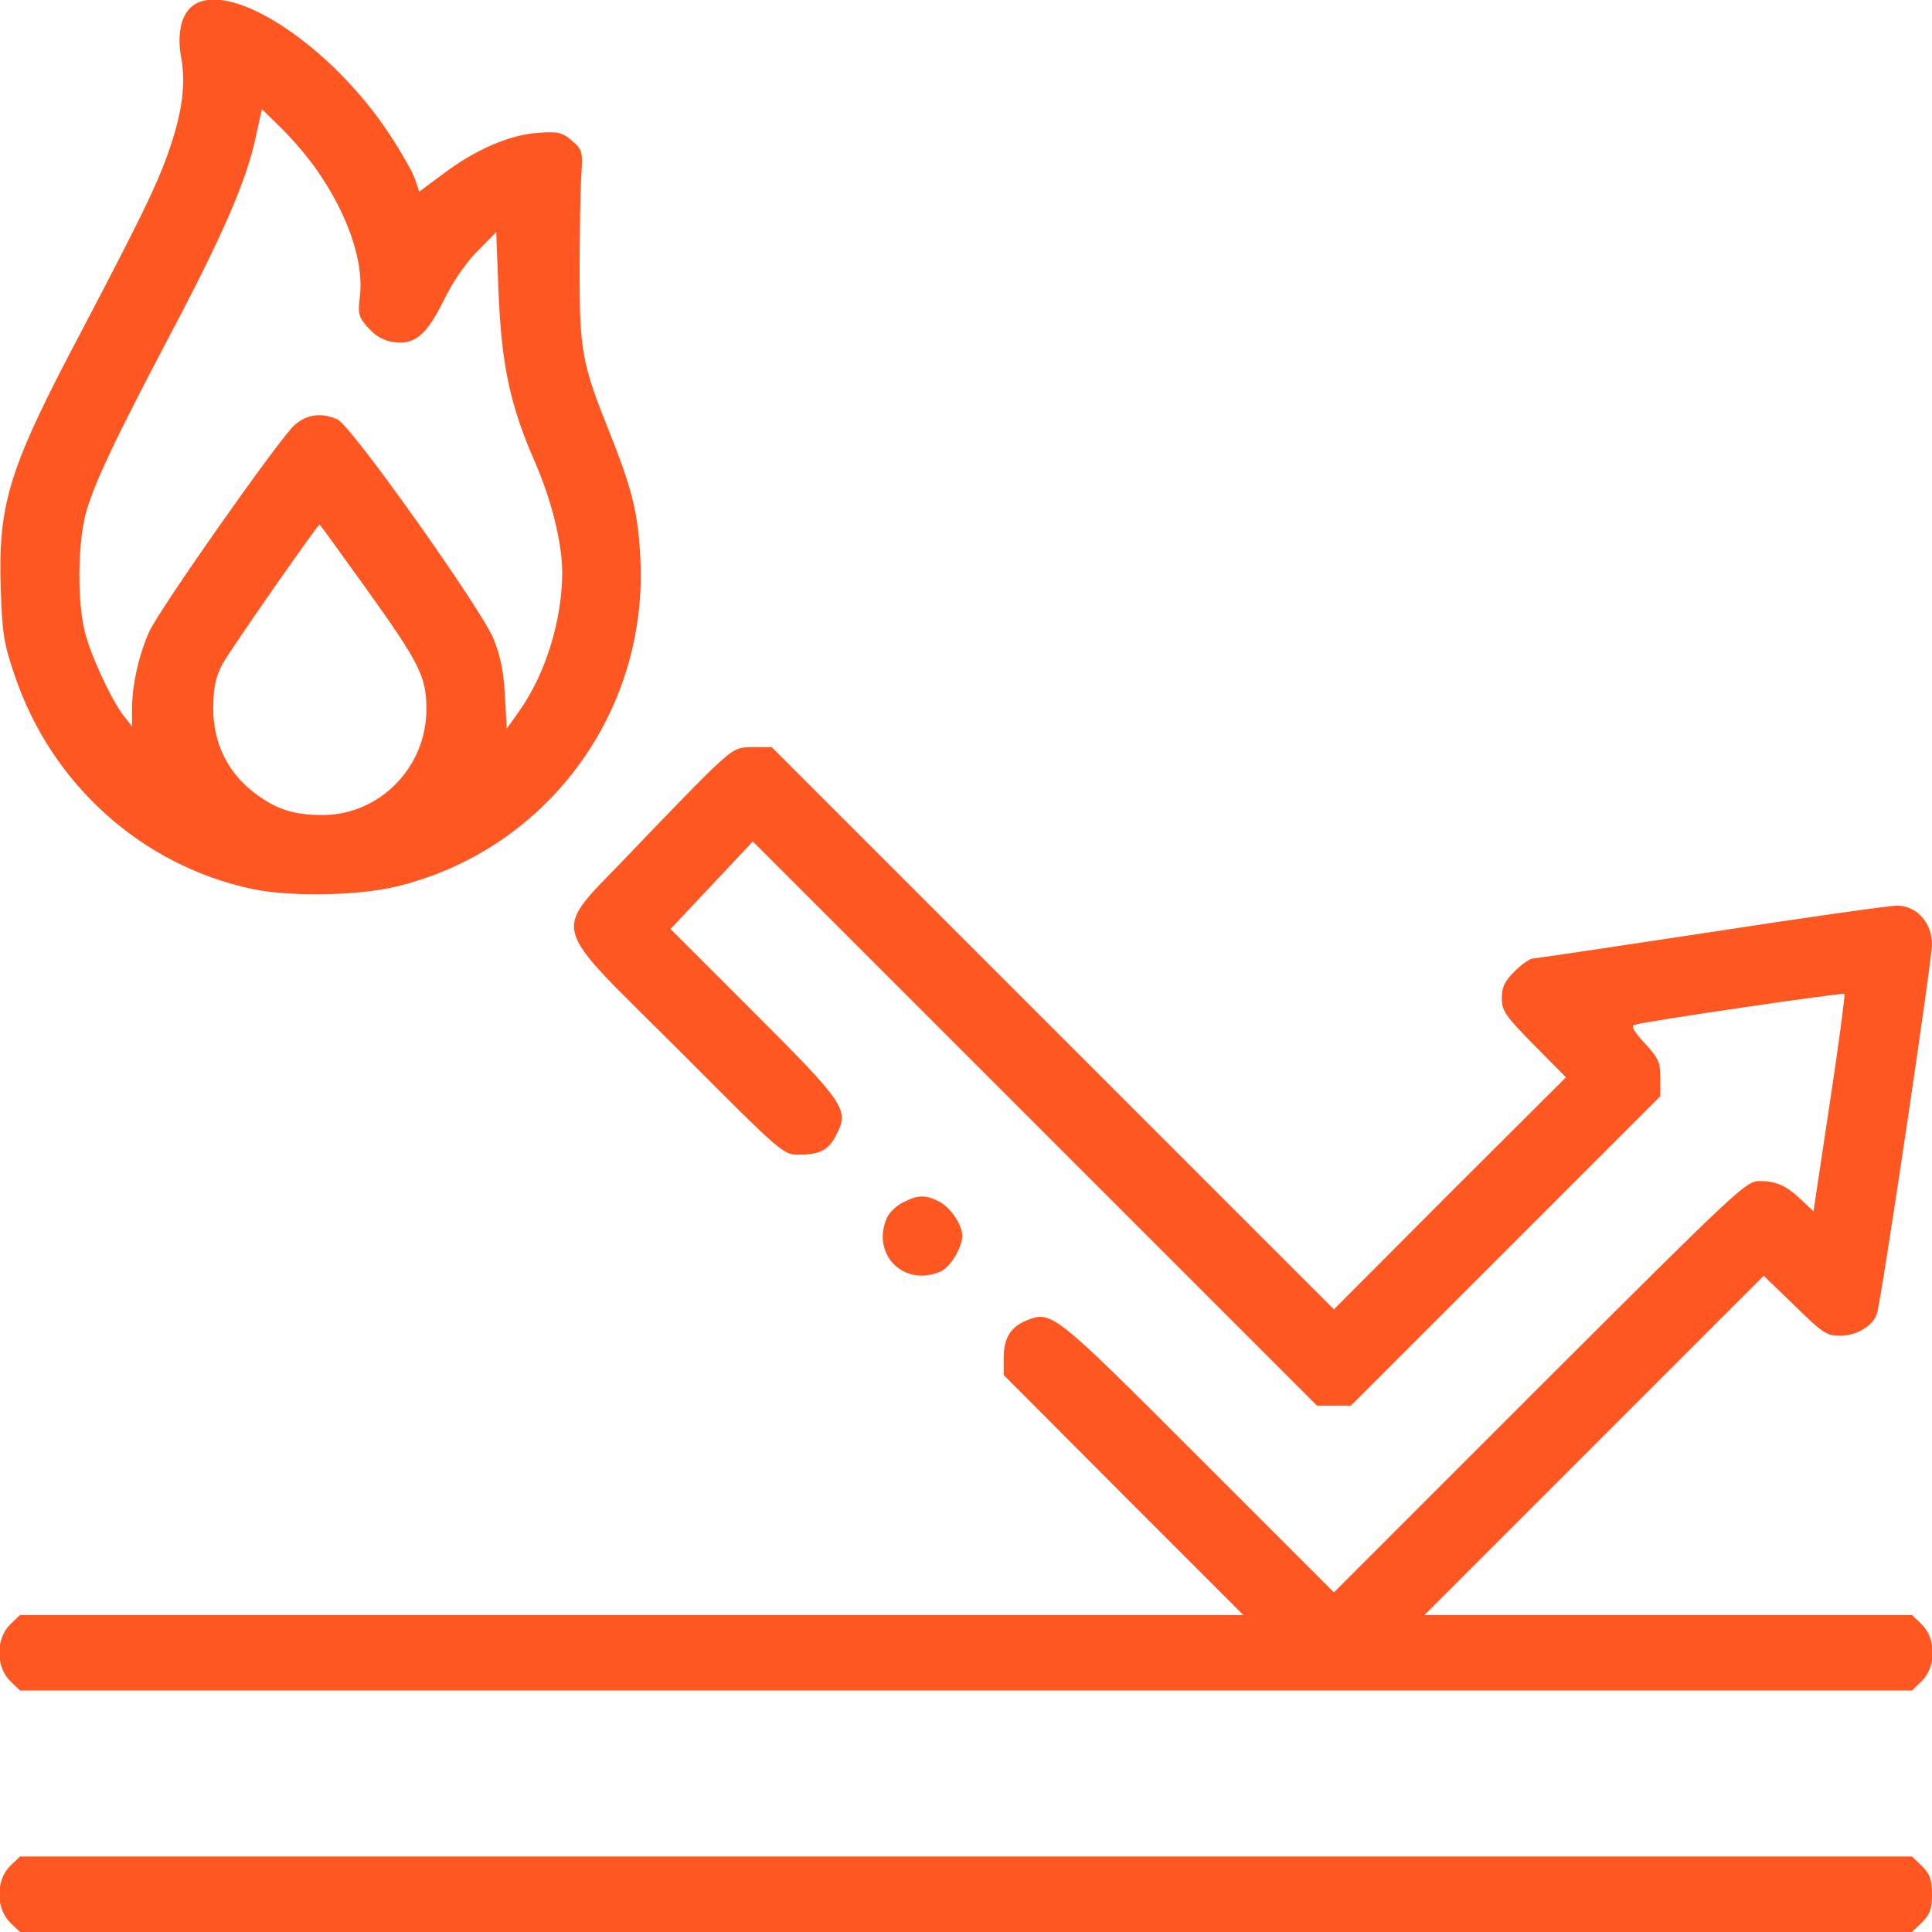 <?xml version="1.0" standalone="no"?>
<!DOCTYPE svg PUBLIC "-//W3C//DTD SVG 20010904//EN"
 "http://www.w3.org/TR/2001/REC-SVG-20010904/DTD/svg10.dtd">
<svg version="1.0" xmlns="http://www.w3.org/2000/svg"
 width="512pt" height="512pt" viewBox="0 0 512 512"
 preserveAspectRatio="xMidYMid meet">
<g transform="translate(0,512) scale(0.1,-0.1)"
fill="#ff5722" stroke="none">
<path d="M517 5109 c-35 -21 -49 -73 -37 -141 14 -73 2 -152 -37 -261 -30 -83
-74 -173 -223 -457 -197 -372 -225 -462 -218 -689 4 -120 8 -147 37 -231 97
-288 337 -504 630 -566 99 -21 279 -18 379 6 398 95 670 460 649 870 -6 122
-22 184 -82 335 -72 179 -79 215 -79 420 0 99 2 213 4 253 5 71 4 74 -24 99
-26 22 -37 25 -90 21 -75 -5 -168 -45 -253 -110 l-62 -46 -11 33 c-6 18 -37
73 -69 121 -152 230 -411 403 -514 343z m325 -443 c81 -117 122 -240 112 -329
-6 -50 -4 -57 22 -86 21 -23 41 -34 69 -38 55 -7 86 20 132 113 21 44 57 97
87 127 l51 52 6 -155 c8 -199 31 -304 96 -453 45 -103 73 -216 73 -296 -1
-127 -44 -267 -115 -367 l-32 -45 -5 88 c-3 63 -12 105 -30 150 -33 80 -377
565 -413 581 -43 20 -82 14 -115 -15 -43 -40 -358 -488 -385 -548 -27 -61 -45
-140 -45 -203 l0 -47 -20 25 c-33 41 -89 161 -105 225 -20 77 -19 230 1 309
20 77 73 191 226 481 137 259 200 404 225 518 l17 78 54 -53 c29 -29 72 -79
94 -112z m127 -1104 c144 -201 161 -235 161 -322 0 -153 -123 -279 -274 -280
-78 0 -124 15 -182 59 -71 54 -109 132 -109 225 1 56 6 81 25 117 21 38 251
368 257 369 1 0 56 -76 122 -168z"/>
<path d="M1883 3078 c-36 -35 -132 -134 -214 -220 -209 -220 -222 -170 129
-520 277 -278 277 -278 320 -278 54 0 78 12 98 52 35 67 25 82 -217 324 l-222
222 109 116 109 116 747 -747 748 -748 45 0 45 0 410 410 410 410 0 48 c0 42
-5 53 -41 92 -29 31 -37 46 -28 49 26 9 552 86 557 82 2 -3 -15 -133 -39 -290
l-43 -286 -31 29 c-41 39 -67 51 -112 51 -36 0 -54 -17 -583 -545 l-545 -545
-360 360 c-384 384 -388 388 -456 360 -42 -18 -59 -47 -59 -99 l0 -45 317
-318 318 -318 -1621 0 -1621 0 -27 -26 c-37 -38 -37 -110 0 -148 l27 -26 2507
0 2507 0 27 26 c37 38 37 110 0 148 l-27 26 -646 0 -646 0 450 450 449 449 82
-79 c74 -73 85 -80 121 -80 43 0 87 27 97 58 12 37 146 938 146 979 0 58 -41
103 -93 103 -19 0 -240 -31 -492 -70 -252 -38 -464 -70 -472 -70 -8 0 -30 -15
-49 -34 -27 -27 -34 -42 -34 -71 0 -34 9 -47 85 -124 l85 -86 -308 -307 -307
-308 -745 745 -745 745 -49 0 c-45 0 -51 -4 -113 -62z"/>
<path d="M2394 1934 c-17 -8 -36 -26 -43 -40 -44 -98 45 -187 143 -143 25 12
56 63 56 94 0 29 -30 74 -60 90 -36 19 -57 19 -96 -1z"/>
<path d="M26 174 c-37 -38 -37 -110 0 -148 l27 -26 2507 0 2507 0 27 26 c21
21 26 36 26 74 0 38 -5 53 -26 74 l-27 26 -2507 0 -2507 0 -27 -26z"/>
</g>
</svg>
